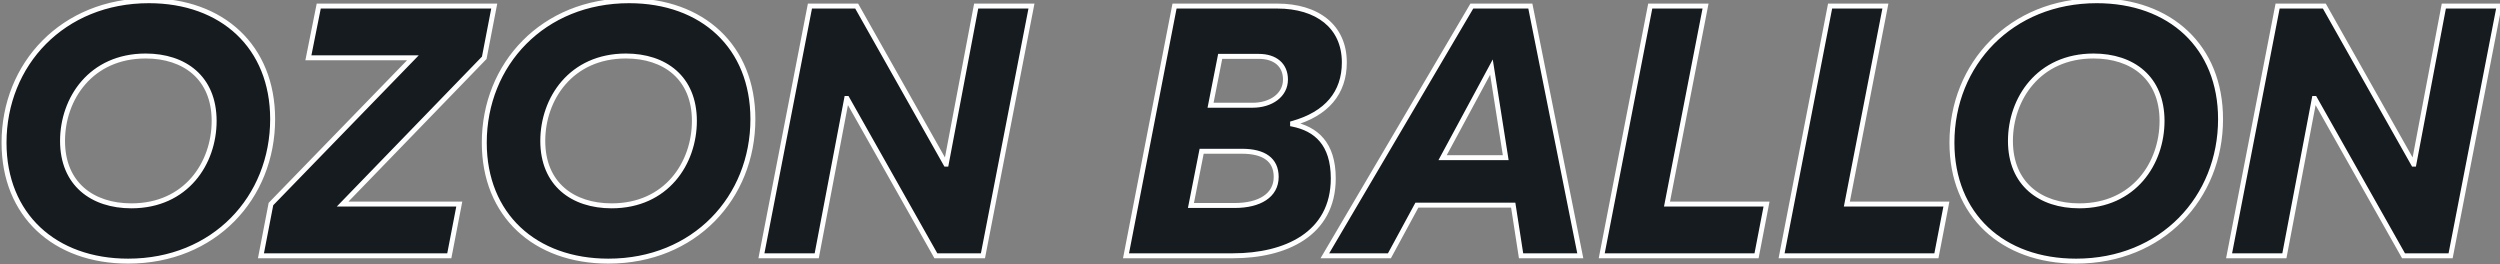 <?xml version="1.0" encoding="UTF-8"?> <svg xmlns="http://www.w3.org/2000/svg" width="606" height="64" viewBox="0 0 606 64" fill="none"><rect x="0" y="0" width="606" height="64" fill="#808080" stroke="none"/> <path d="M31.069 63.297C51.908 63.297 66.089 47.905 66.089 28.882C66.089 11.329 53.897 0.174 36.084 0.174C15.245 0.174 0.978 15.566 0.978 34.589C0.978 52.142 13.256 63.297 31.069 63.297ZM31.847 49.894C22.422 49.894 15.159 44.62 15.159 34.157C15.159 23.953 21.99 13.577 35.306 13.577C44.731 13.577 51.908 18.852 51.908 29.314C51.908 39.518 45.164 49.894 31.847 49.894ZM119.805 1.471H77.262L74.754 14.009H100.09L65.675 49.462L63.254 62H108.909L111.331 49.462H83.055L117.383 14.009L119.805 1.471ZM147.48 63.297C168.32 63.297 182.501 47.905 182.501 28.882C182.501 11.329 170.308 0.174 152.496 0.174C131.657 0.174 117.389 15.566 117.389 34.589C117.389 52.142 129.668 63.297 147.48 63.297ZM148.259 49.894C138.833 49.894 131.57 44.62 131.57 34.157C131.57 23.953 138.401 13.577 151.717 13.577C161.143 13.577 168.32 18.852 168.32 29.314C168.32 39.518 161.575 49.894 148.259 49.894ZM184.569 62H197.972L205.236 23.867H205.322L226.853 62H238.267L250.027 1.471H236.624L229.361 39.777H229.274L207.657 1.471H196.329L184.569 62ZM313.327 30.093V29.92C321.628 27.585 325.865 22.483 325.865 15.133C325.865 6.4 319.293 1.471 309.609 1.471H284.706L272.946 62H298.887C311.511 62 323.185 56.812 323.185 43.236C323.185 34.762 318.948 31.217 313.327 30.093ZM303.642 25.51H293.439L295.774 13.664H305.112C309.09 13.664 311.598 15.739 311.598 19.284C311.598 23.089 308.052 25.51 303.642 25.51ZM299.319 49.808H288.683L291.277 36.664H301.048C306.409 36.664 309.349 38.74 309.349 42.89C309.349 47.387 305.285 49.808 299.319 49.808ZM368.706 62H383.06L370.954 1.471H356.773L321.148 62H336.799L343.457 49.721H366.804L368.706 62ZM349.683 38.221L361.529 16.258L364.988 38.221H349.683ZM388.259 62H425.787L428.208 49.462H404.083L413.422 1.471H400.019L388.259 62ZM431.856 62H469.384L471.805 49.462H447.68L457.019 1.471H443.616L431.856 62ZM503.241 63.297C524.08 63.297 538.262 47.905 538.262 28.882C538.262 11.329 526.069 0.174 508.257 0.174C487.417 0.174 473.15 15.566 473.15 34.589C473.15 52.142 485.429 63.297 503.241 63.297ZM504.02 49.894C494.594 49.894 487.331 44.62 487.331 34.157C487.331 23.953 494.162 13.577 507.478 13.577C516.904 13.577 524.08 18.852 524.08 29.314C524.08 39.518 517.336 49.894 504.02 49.894ZM540.33 62H553.733L560.996 23.867H561.083L582.614 62H594.028L605.788 1.471H592.385L585.121 39.777H585.035L563.418 1.471H552.09L540.33 62Z" fill="#161B20"></path> <path d="M31.069 63.897C52.246 63.897 66.689 48.23 66.689 28.882H65.489C65.489 47.581 51.57 62.697 31.069 62.697V63.897ZM66.689 28.882C66.689 19.961 63.587 12.619 58.179 7.509C52.774 2.404 45.116 -0.426 36.084 -0.426V0.774C44.865 0.774 52.21 3.522 57.355 8.382C62.495 13.238 65.489 20.25 65.489 28.882H66.689ZM36.084 -0.426C14.909 -0.426 0.378 15.239 0.378 34.589H1.578C1.578 15.892 15.581 0.774 36.084 0.774V-0.426ZM0.378 34.589C0.378 43.512 3.502 50.854 8.932 55.963C14.359 61.068 22.038 63.897 31.069 63.897V62.697C22.288 62.697 14.921 59.949 9.755 55.089C4.592 50.232 1.578 43.22 1.578 34.589H0.378ZM31.847 49.294C27.241 49.294 23.223 48.006 20.364 45.498C17.517 43 15.759 39.239 15.759 34.157H14.559C14.559 39.537 16.432 43.645 19.573 46.4C22.702 49.146 27.028 50.494 31.847 50.494V49.294ZM15.759 34.157C15.759 29.183 17.425 24.183 20.691 20.435C23.947 16.698 28.818 14.177 35.306 14.177V12.977C28.478 12.977 23.275 15.644 19.786 19.646C16.308 23.637 14.559 28.927 14.559 34.157H15.759ZM35.306 14.177C39.912 14.177 43.908 15.466 46.744 17.972C49.57 20.468 51.308 24.229 51.308 29.314H52.508C52.508 23.937 50.658 19.829 47.539 17.073C44.43 14.326 40.125 12.977 35.306 12.977V14.177ZM51.308 29.314C51.308 34.29 49.663 39.291 46.418 43.038C43.183 46.773 38.335 49.294 31.847 49.294V50.494C38.676 50.494 43.858 47.827 47.325 43.823C50.782 39.832 52.508 34.542 52.508 29.314H51.308ZM119.805 1.471L120.394 1.585L120.532 0.871H119.805V1.471ZM77.262 1.471V0.871H76.77L76.673 1.354L77.262 1.471ZM74.754 14.009L74.166 13.892L74.022 14.609H74.754V14.009ZM100.09 14.009L100.52 14.427L101.508 13.409H100.09V14.009ZM65.675 49.462L65.244 49.044L65.119 49.172L65.085 49.348L65.675 49.462ZM63.254 62L62.664 61.886L62.526 62.6H63.254V62ZM108.909 62V62.6H109.405L109.499 62.114L108.909 62ZM111.331 49.462L111.92 49.576L112.058 48.862H111.331V49.462ZM83.055 49.462L82.624 49.044L81.639 50.062H83.055V49.462ZM117.383 14.009L117.815 14.427L117.939 14.298L117.973 14.123L117.383 14.009ZM119.805 0.871H77.262V2.071H119.805V0.871ZM76.673 1.354L74.166 13.892L75.342 14.127L77.85 1.589L76.673 1.354ZM74.754 14.609H100.09V13.409H74.754V14.609ZM99.659 13.591L65.244 49.044L66.105 49.88L100.52 14.427L99.659 13.591ZM65.085 49.348L62.664 61.886L63.843 62.114L66.264 49.576L65.085 49.348ZM63.254 62.6H108.909V61.4H63.254V62.6ZM109.499 62.114L111.92 49.576L110.741 49.348L108.32 61.886L109.499 62.114ZM111.331 48.862H83.055V50.062H111.331V48.862ZM83.486 49.879L117.815 14.427L116.952 13.592L82.624 49.044L83.486 49.879ZM117.973 14.123L120.394 1.585L119.216 1.357L116.794 13.896L117.973 14.123ZM147.48 63.897C168.658 63.897 183.101 48.23 183.101 28.882H181.901C181.901 47.581 167.981 62.697 147.48 62.697V63.897ZM183.101 28.882C183.101 19.961 179.999 12.619 174.59 7.509C169.185 2.404 161.527 -0.426 152.496 -0.426V0.774C161.277 0.774 168.621 3.522 173.766 8.382C178.907 13.238 181.901 20.25 181.901 28.882H183.101ZM152.496 -0.426C131.32 -0.426 116.789 15.239 116.789 34.589H117.989C117.989 15.892 131.993 0.774 152.496 0.774V-0.426ZM116.789 34.589C116.789 43.512 119.914 50.854 125.344 55.963C130.77 61.068 138.449 63.897 147.48 63.897V62.697C138.699 62.697 131.332 59.949 126.166 55.089C121.004 50.232 117.989 43.22 117.989 34.589H116.789ZM148.259 49.294C143.653 49.294 139.634 48.006 136.776 45.498C133.928 43 132.17 39.239 132.17 34.157H130.97C130.97 39.537 132.843 43.645 135.984 46.4C139.114 49.146 143.439 50.494 148.259 50.494V49.294ZM132.17 34.157C132.17 29.183 133.836 24.183 137.102 20.435C140.359 16.698 145.23 14.177 151.717 14.177V12.977C144.889 12.977 139.686 15.644 136.198 19.646C132.72 23.637 130.97 28.927 130.97 34.157H132.17ZM151.717 14.177C156.323 14.177 160.319 15.466 163.156 17.972C165.981 20.468 167.72 24.229 167.72 29.314H168.92C168.92 23.937 167.07 19.829 163.95 17.073C160.842 14.326 156.537 12.977 151.717 12.977V14.177ZM167.72 29.314C167.72 34.29 166.074 39.291 162.829 43.038C159.595 46.773 154.746 49.294 148.259 49.294V50.494C155.087 50.494 160.269 47.827 163.736 43.823C167.193 39.832 168.92 34.542 168.92 29.314H167.72ZM184.569 62L183.98 61.886L183.842 62.6H184.569V62ZM197.972 62V62.6H198.469L198.562 62.112L197.972 62ZM205.236 23.867V23.267H204.739L204.646 23.755L205.236 23.867ZM205.322 23.867L205.845 23.572L205.672 23.267H205.322V23.867ZM226.853 62L226.331 62.295L226.503 62.6H226.853V62ZM238.267 62V62.6H238.762L238.856 62.114L238.267 62ZM250.027 1.471L250.616 1.586L250.755 0.871H250.027V1.471ZM236.624 1.471V0.871H236.127L236.035 1.359L236.624 1.471ZM229.361 39.777V40.377H229.858L229.95 39.889L229.361 39.777ZM229.274 39.777L228.752 40.072L228.924 40.377H229.274V39.777ZM207.657 1.471L208.179 1.176L208.007 0.871H207.657V1.471ZM196.329 1.471V0.871H195.835L195.74 1.357L196.329 1.471ZM184.569 62.6H197.972V61.4H184.569V62.6ZM198.562 62.112L205.825 23.979L204.646 23.755L197.383 61.888L198.562 62.112ZM205.236 24.467H205.322V23.267H205.236V24.467ZM204.8 24.162L226.331 62.295L227.375 61.705L205.845 23.572L204.8 24.162ZM226.853 62.6H238.267V61.4H226.853V62.6ZM238.856 62.114L250.616 1.586L249.438 1.357L237.678 61.886L238.856 62.114ZM250.027 0.871H236.624V2.071H250.027V0.871ZM236.035 1.359L228.771 39.666L229.95 39.889L237.214 1.583L236.035 1.359ZM229.361 39.177H229.274V40.377H229.361V39.177ZM229.797 39.482L208.179 1.176L207.134 1.766L228.752 40.072L229.797 39.482ZM207.657 0.871H196.329V2.071H207.657V0.871ZM195.74 1.357L183.98 61.886L185.158 62.114L196.918 1.586L195.74 1.357ZM313.327 30.093H312.727V30.585L313.209 30.681L313.327 30.093ZM313.327 29.92L313.165 29.342L312.727 29.465V29.92H313.327ZM284.706 1.471V0.871H284.211L284.117 1.357L284.706 1.471ZM272.946 62L272.357 61.886L272.218 62.6H272.946V62ZM293.439 25.51L292.85 25.394L292.709 26.11H293.439V25.51ZM295.774 13.664V13.063H295.28L295.185 13.547L295.774 13.664ZM288.683 49.808L288.095 49.692L287.953 50.408H288.683V49.808ZM291.277 36.664V36.064H290.784L290.689 36.548L291.277 36.664ZM313.927 30.093V29.92H312.727V30.093H313.927ZM313.489 30.497C317.721 29.307 320.973 27.396 323.168 24.794C325.368 22.186 326.465 18.93 326.465 15.133H325.265C325.265 18.686 324.244 21.657 322.25 24.02C320.251 26.391 317.234 28.198 313.165 29.342L313.489 30.497ZM326.465 15.133C326.465 10.602 324.753 7.009 321.748 4.562C318.758 2.127 314.546 0.871 309.609 0.871V2.071C314.356 2.071 318.273 3.28 320.99 5.493C323.692 7.693 325.265 10.931 325.265 15.133H326.465ZM309.609 0.871H284.706V2.071H309.609V0.871ZM284.117 1.357L272.357 61.886L273.535 62.114L285.295 1.586L284.117 1.357ZM272.946 62.6H298.887V61.4H272.946V62.6ZM298.887 62.6C305.267 62.6 311.473 61.291 316.102 58.208C320.764 55.105 323.785 50.227 323.785 43.236H322.585C322.585 49.821 319.769 54.325 315.437 57.209C311.074 60.115 305.131 61.4 298.887 61.4V62.6ZM323.785 43.236C323.785 38.899 322.699 35.743 320.822 33.521C318.947 31.301 316.343 30.084 313.445 29.504L313.209 30.681C315.931 31.226 318.256 32.343 319.905 34.295C321.552 36.245 322.585 39.099 322.585 43.236H323.785ZM303.642 24.91H293.439V26.11H303.642V24.91ZM294.028 25.626L296.362 13.78L295.185 13.547L292.85 25.394L294.028 25.626ZM295.774 14.264H305.112V13.063H295.774V14.264ZM305.112 14.264C307.003 14.264 308.471 14.757 309.457 15.6C310.43 16.433 310.998 17.663 310.998 19.284H312.198C312.198 17.36 311.511 15.779 310.237 14.688C308.974 13.608 307.2 13.063 305.112 13.063V14.264ZM310.998 19.284C310.998 20.979 310.216 22.365 308.913 23.344C307.599 24.332 305.744 24.91 303.642 24.91V26.11C305.951 26.11 308.073 25.477 309.634 24.303C311.207 23.121 312.198 21.394 312.198 19.284H310.998ZM299.319 49.208H288.683V50.408H299.319V49.208ZM289.272 49.924L291.866 36.781L290.689 36.548L288.095 49.692L289.272 49.924ZM291.277 37.264H301.048V36.064H291.277V37.264ZM301.048 37.264C303.667 37.264 305.594 37.774 306.853 38.703C308.081 39.61 308.749 40.973 308.749 42.89H309.949C309.949 40.657 309.148 38.907 307.566 37.738C306.014 36.593 303.791 36.064 301.048 36.064V37.264ZM308.749 42.89C308.749 44.927 307.843 46.473 306.24 47.535C304.611 48.615 302.233 49.208 299.319 49.208V50.408C302.371 50.408 305.009 49.79 306.903 48.535C308.824 47.263 309.949 45.35 309.949 42.89H308.749ZM368.706 62L368.113 62.092L368.192 62.6H368.706V62ZM383.06 62V62.6H383.792L383.649 61.882L383.06 62ZM370.954 1.471L371.543 1.354L371.446 0.871H370.954V1.471ZM356.773 1.471V0.871H356.43L356.256 1.167L356.773 1.471ZM321.148 62L320.631 61.696L320.099 62.6H321.148V62ZM336.799 62V62.6H337.156L337.326 62.286L336.799 62ZM343.457 49.721V49.121H343.1L342.93 49.435L343.457 49.721ZM366.804 49.721L367.397 49.629L367.318 49.121H366.804V49.721ZM349.683 38.221L349.155 37.936L348.678 38.821H349.683V38.221ZM361.529 16.258L362.122 16.164L361.845 14.408L361.001 15.973L361.529 16.258ZM364.988 38.221V38.821H365.69L365.581 38.127L364.988 38.221ZM368.706 62.6H383.06V61.4H368.706V62.6ZM383.649 61.882L371.543 1.354L370.366 1.589L382.472 62.118L383.649 61.882ZM370.954 0.871H356.773V2.071H370.954V0.871ZM356.256 1.167L320.631 61.696L321.665 62.304L357.291 1.776L356.256 1.167ZM321.148 62.6H336.799V61.4H321.148V62.6ZM337.326 62.286L343.985 50.007L342.93 49.435L336.271 61.714L337.326 62.286ZM343.457 50.321H366.804V49.121H343.457V50.321ZM366.211 49.813L368.113 62.092L369.299 61.908L367.397 49.629L366.211 49.813ZM350.211 38.506L362.057 16.542L361.001 15.973L349.155 37.936L350.211 38.506ZM360.937 16.351L364.395 38.314L365.581 38.127L362.122 16.164L360.937 16.351ZM364.988 37.621H349.683V38.821H364.988V37.621ZM388.259 62L387.67 61.886L387.532 62.6H388.259V62ZM425.787 62V62.6H426.282L426.376 62.114L425.787 62ZM428.208 49.462L428.797 49.576L428.935 48.862H428.208V49.462ZM404.083 49.462L403.494 49.347L403.355 50.062H404.083V49.462ZM413.422 1.471L414.011 1.586L414.15 0.871H413.422V1.471ZM400.019 1.471V0.871H399.525L399.43 1.357L400.019 1.471ZM388.259 62.6H425.787V61.4H388.259V62.6ZM426.376 62.114L428.797 49.576L427.619 49.348L425.198 61.886L426.376 62.114ZM428.208 48.862H404.083V50.062H428.208V48.862ZM404.672 49.577L414.011 1.586L412.833 1.357L403.494 49.347L404.672 49.577ZM413.422 0.871H400.019V2.071H413.422V0.871ZM399.43 1.357L387.67 61.886L388.848 62.114L400.608 1.586L399.43 1.357ZM431.856 62L431.267 61.886L431.129 62.6H431.856V62ZM469.384 62V62.6H469.879L469.973 62.114L469.384 62ZM471.805 49.462L472.395 49.576L472.532 48.862H471.805V49.462ZM447.68 49.462L447.091 49.347L446.952 50.062H447.68V49.462ZM457.019 1.471L457.608 1.586L457.747 0.871H457.019V1.471ZM443.616 1.471V0.871H443.122L443.027 1.357L443.616 1.471ZM431.856 62.6H469.384V61.4H431.856V62.6ZM469.973 62.114L472.395 49.576L471.216 49.348L468.795 61.886L469.973 62.114ZM471.805 48.862H447.68V50.062H471.805V48.862ZM448.269 49.577L457.608 1.586L456.43 1.357L447.091 49.347L448.269 49.577ZM457.019 0.871H443.616V2.071H457.019V0.871ZM443.027 1.357L431.267 61.886L432.445 62.114L444.205 1.586L443.027 1.357ZM503.241 63.897C524.419 63.897 538.862 48.23 538.862 28.882H537.661C537.661 47.581 523.742 62.697 503.241 62.697V63.897ZM538.862 28.882C538.862 19.961 535.759 12.619 530.351 7.509C524.946 2.404 517.288 -0.426 508.257 -0.426V0.774C517.038 0.774 524.382 3.522 529.527 8.382C534.668 13.238 537.661 20.25 537.661 28.882H538.862ZM508.257 -0.426C487.081 -0.426 472.55 15.239 472.55 34.589H473.75C473.75 15.892 487.754 0.774 508.257 0.774V-0.426ZM472.55 34.589C472.55 43.512 475.674 50.854 481.105 55.963C486.531 61.068 494.21 63.897 503.241 63.897V62.697C494.46 62.697 487.093 59.949 481.927 55.089C476.765 50.232 473.75 43.22 473.75 34.589H472.55ZM504.02 49.294C499.414 49.294 495.395 48.006 492.536 45.498C489.689 43 487.931 39.239 487.931 34.157H486.731C486.731 39.537 488.604 43.645 491.745 46.4C494.875 49.146 499.2 50.494 504.02 50.494V49.294ZM487.931 34.157C487.931 29.183 489.597 24.183 492.863 20.435C496.12 16.698 500.99 14.177 507.478 14.177V12.977C500.65 12.977 495.447 15.644 491.959 19.646C488.48 23.637 486.731 28.927 486.731 34.157H487.931ZM507.478 14.177C512.084 14.177 516.08 15.466 518.917 17.972C521.742 20.468 523.48 24.229 523.48 29.314H524.68C524.68 23.937 522.83 19.829 519.711 17.073C516.603 14.326 512.298 12.977 507.478 12.977V14.177ZM523.48 29.314C523.48 34.29 521.835 39.291 518.59 43.038C515.356 46.773 510.507 49.294 504.02 49.294V50.494C510.848 50.494 516.03 47.827 519.497 43.823C522.954 39.832 524.68 34.542 524.68 29.314H523.48ZM540.33 62L539.741 61.886L539.602 62.6H540.33V62ZM553.733 62V62.6H554.229L554.322 62.112L553.733 62ZM560.996 23.867V23.267H560.5L560.407 23.755L560.996 23.867ZM561.083 23.867L561.605 23.572L561.433 23.267H561.083V23.867ZM582.614 62L582.091 62.295L582.264 62.6H582.614V62ZM594.028 62V62.6H594.522L594.617 62.114L594.028 62ZM605.788 1.471L606.377 1.586L606.516 0.871H605.788V1.471ZM592.385 1.471V0.871H591.888L591.795 1.359L592.385 1.471ZM585.121 39.777V40.377H585.618L585.711 39.889L585.121 39.777ZM585.035 39.777L584.512 40.072L584.685 40.377H585.035V39.777ZM563.418 1.471L563.94 1.176L563.768 0.871H563.418V1.471ZM552.09 1.471V0.871H551.595L551.501 1.357L552.09 1.471ZM540.33 62.6H553.733V61.4H540.33V62.6ZM554.322 62.112L561.586 23.979L560.407 23.755L553.144 61.888L554.322 62.112ZM560.996 24.467H561.083V23.267H560.996V24.467ZM560.56 24.162L582.091 62.295L583.136 61.705L561.605 23.572L560.56 24.162ZM582.614 62.6H594.028V61.4H582.614V62.6ZM594.617 62.114L606.377 1.586L605.199 1.357L593.439 61.886L594.617 62.114ZM605.788 0.871H592.385V2.071H605.788V0.871ZM591.795 1.359L584.532 39.666L585.711 39.889L592.974 1.583L591.795 1.359ZM585.121 39.177H585.035V40.377H585.121V39.177ZM585.558 39.482L563.94 1.176L562.895 1.766L584.512 40.072L585.558 39.482ZM563.418 0.871H552.09V2.071H563.418V0.871ZM551.501 1.357L539.741 61.886L540.919 62.114L552.679 1.586L551.501 1.357Z" fill="white"></path> </svg> 